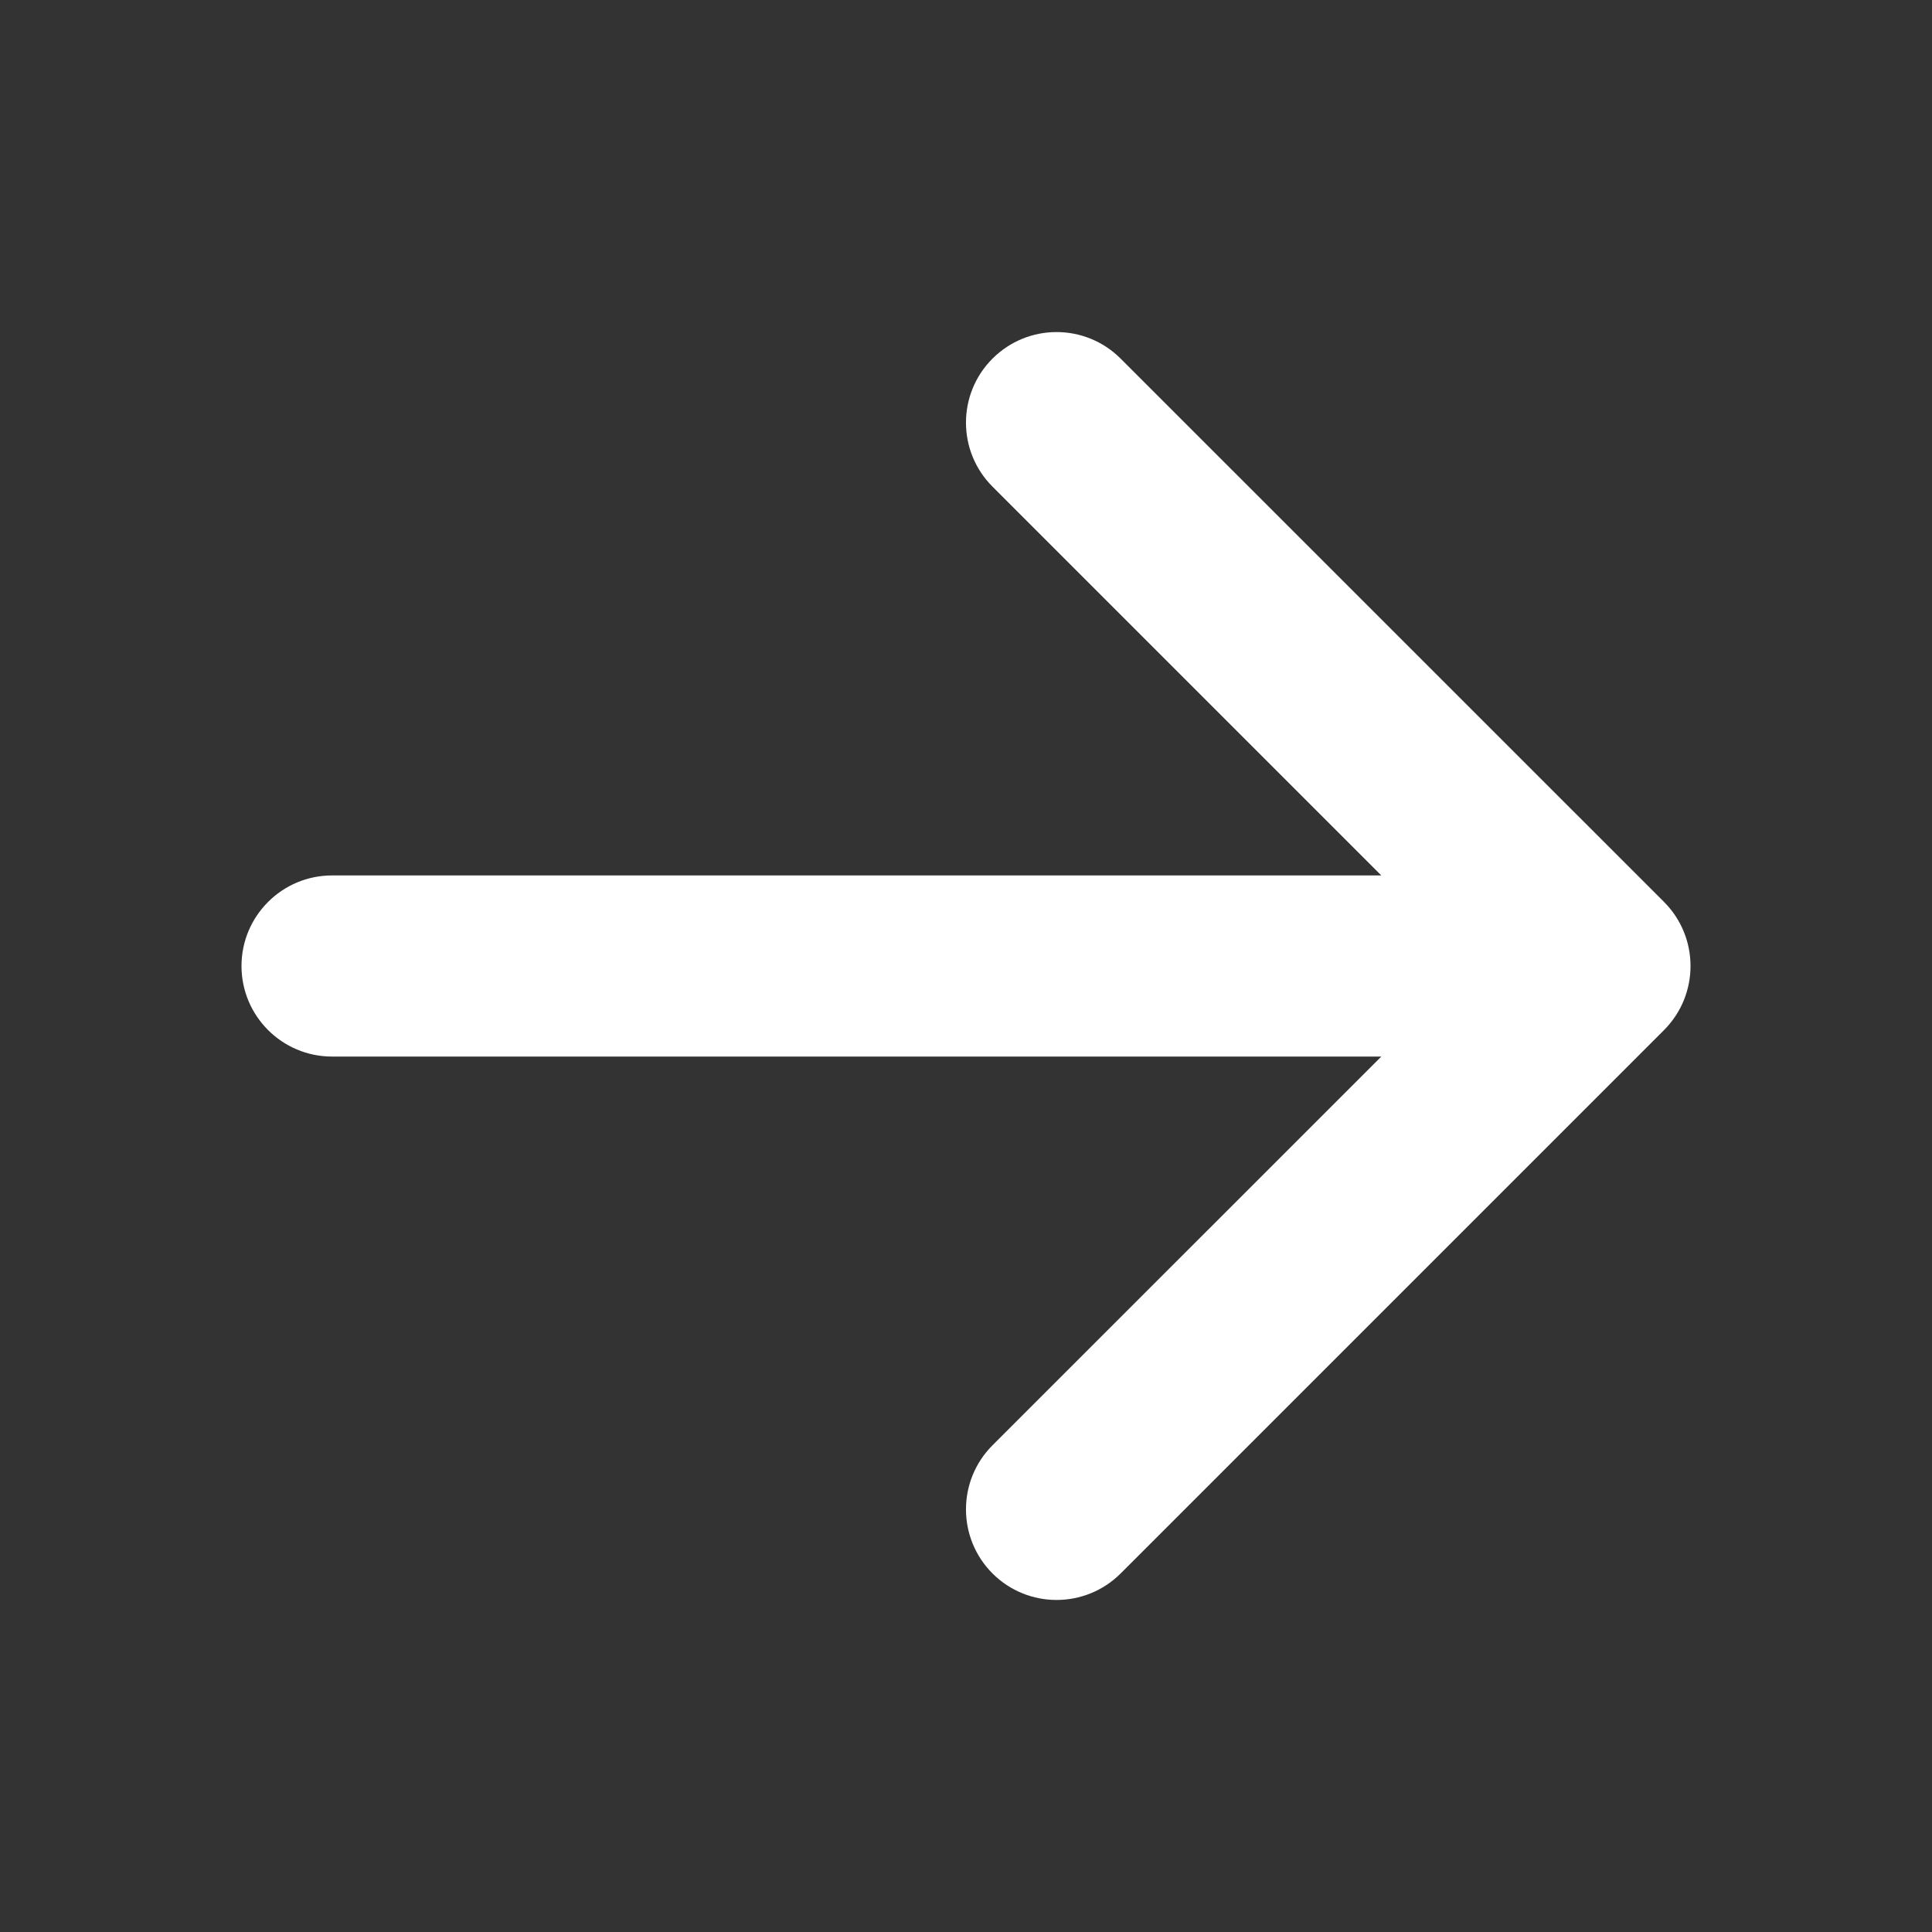 <svg width="24" height="24" viewBox="0 0 24 24" fill="none" xmlns="http://www.w3.org/2000/svg">
<rect x="0" y="0" width="24" height="24" fill="#333333" stroke="none"/>
<path fill-rule="evenodd" clip-rule="evenodd" d="M12.329 4.455C11.89 4.894 11.89 5.606 12.329 6.045L17.159 10.875H4.125C3.504 10.875 3 11.379 3 12C3 12.621 3.504 13.125 4.125 13.125H17.159L12.329 17.954C11.89 18.394 11.89 19.106 12.329 19.546C12.769 19.985 13.481 19.985 13.921 19.546L20.671 12.796C21.11 12.356 21.11 11.644 20.671 11.204L13.921 4.455C13.481 4.015 12.769 4.015 12.329 4.455Z" fill="white"/>
</svg>
